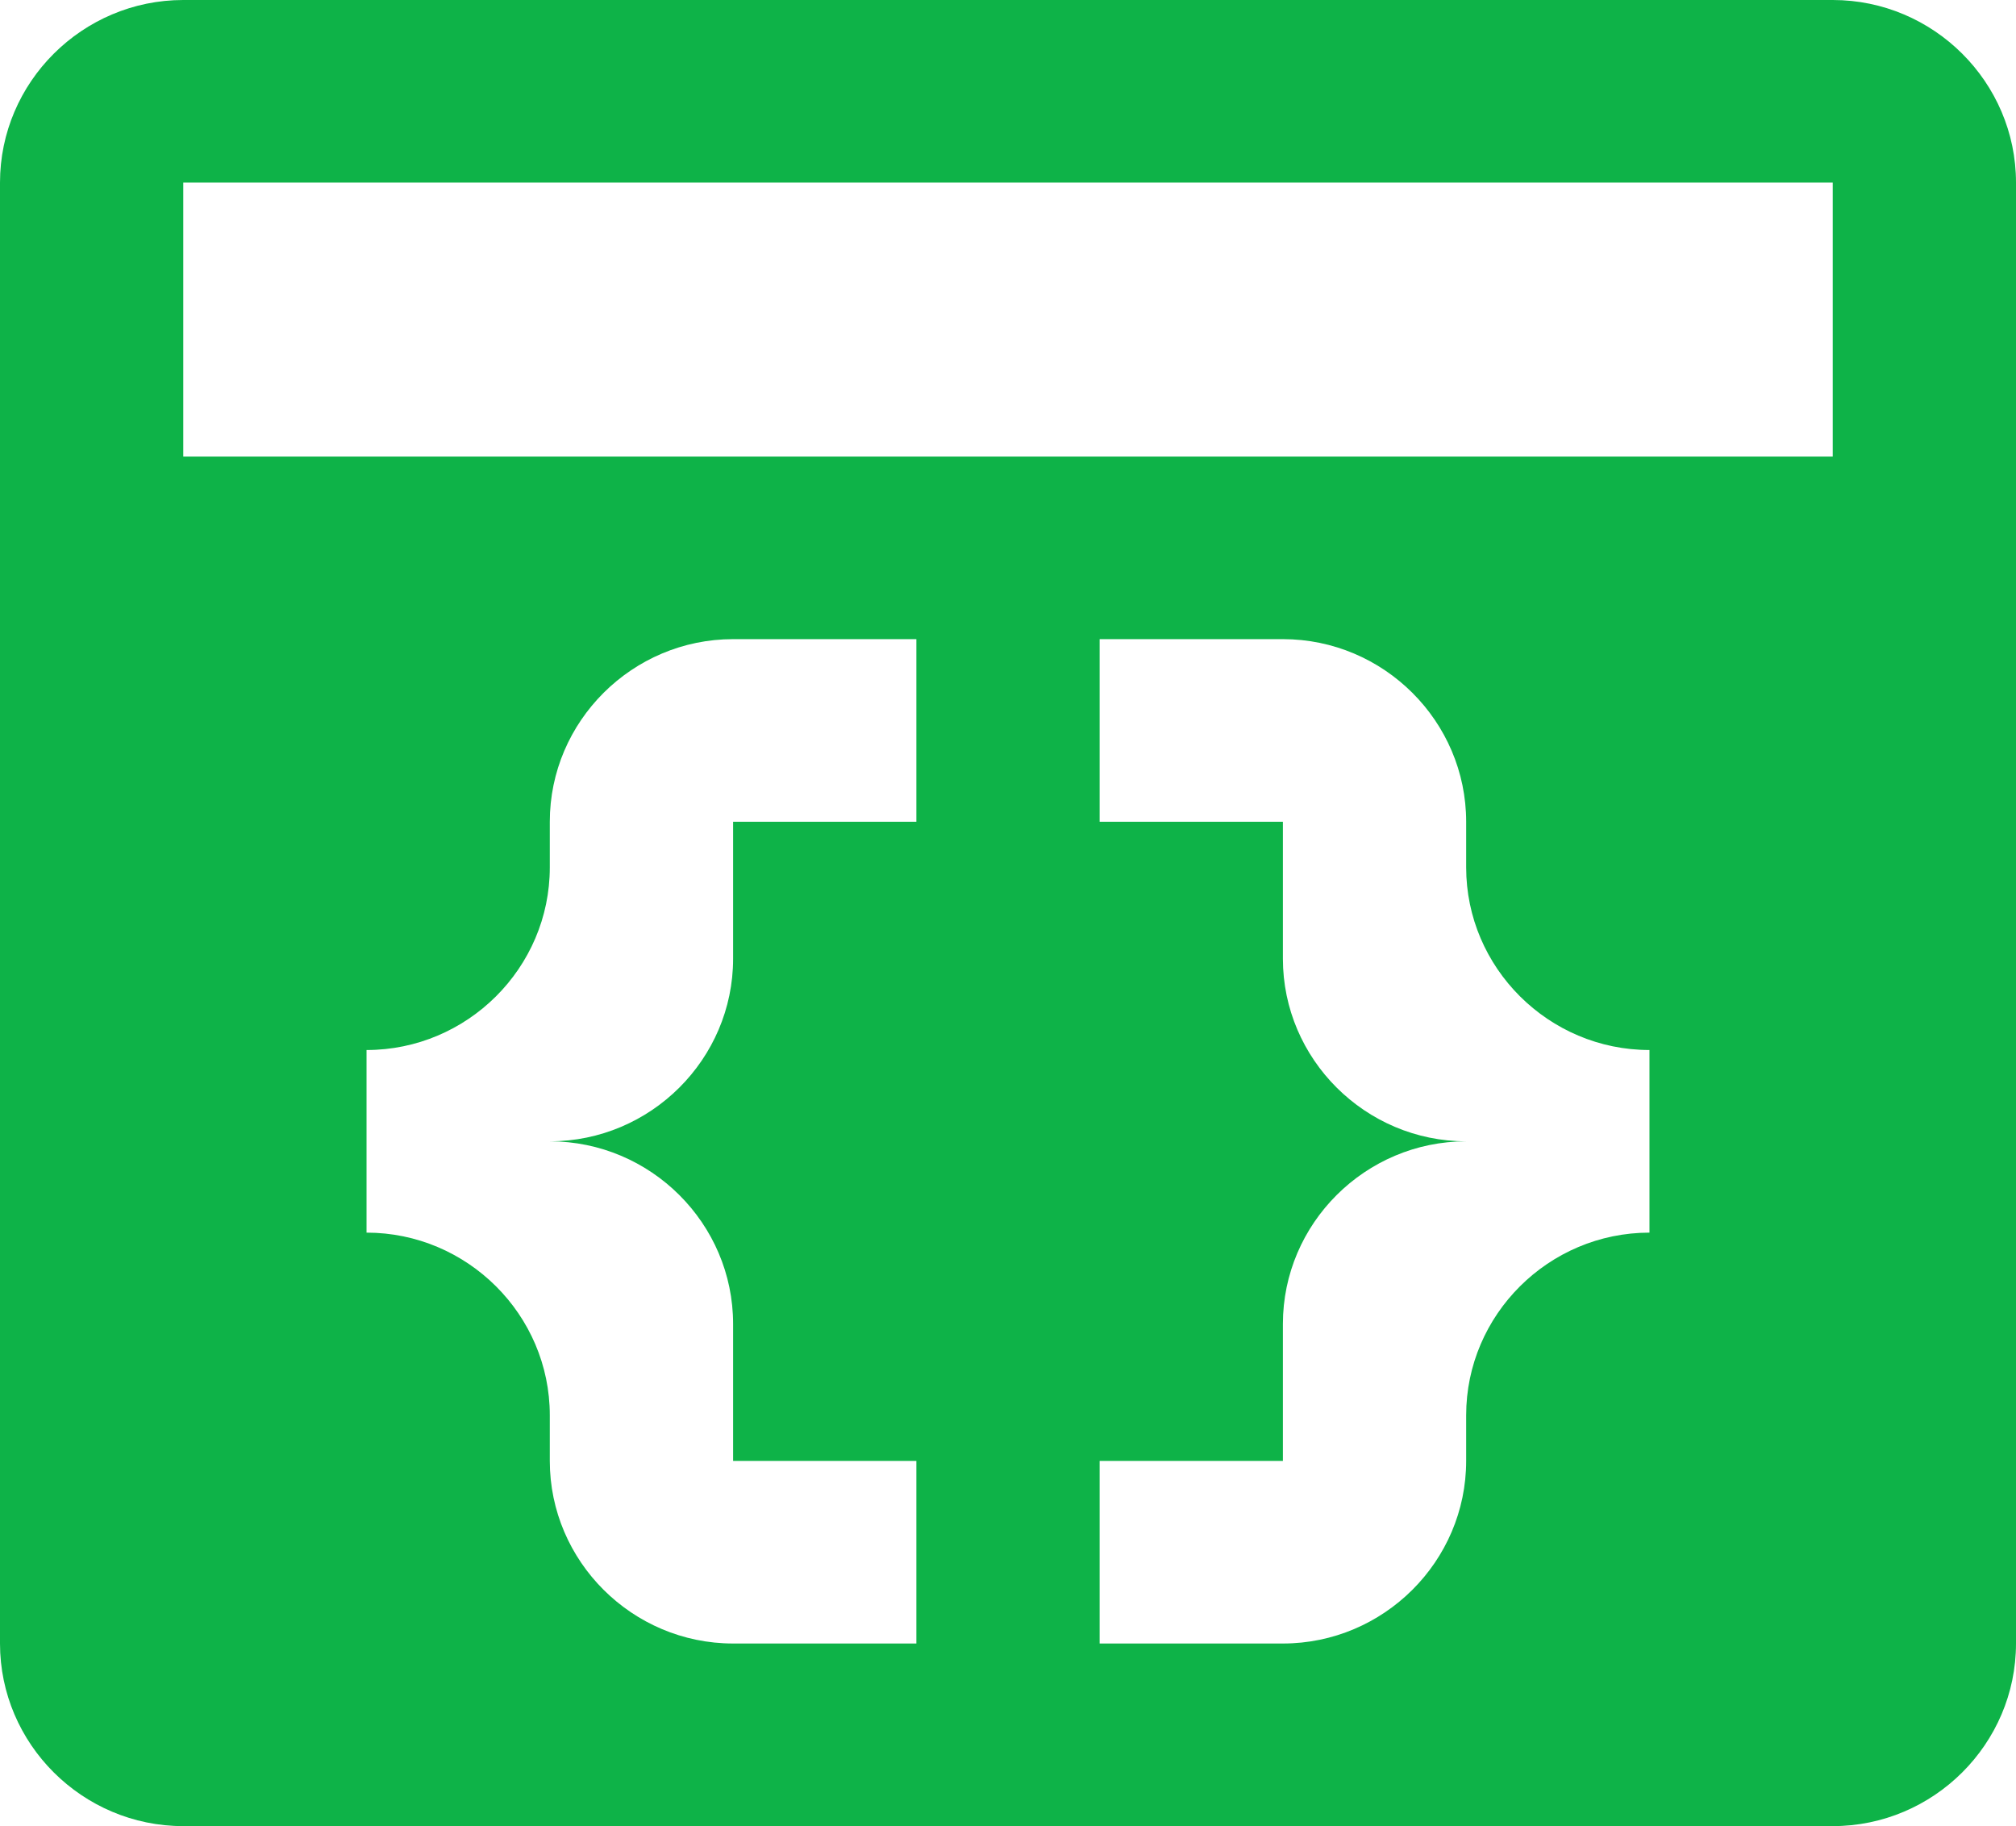 <svg width="53" height="48" viewBox="0 0 53 48" fill="none" xmlns="http://www.w3.org/2000/svg">
<path d="M48.182 0H4.818C2.168 0 0 2.16 0 4.8V43.2C0 45.84 2.168 48 4.818 48H48.182C50.832 48 53 45.84 53 43.2V4.8C53 2.16 50.832 0 48.182 0ZM24.091 21.6H19.273V25.2C19.273 27.84 17.105 30 14.454 30C17.105 30 19.273 32.16 19.273 34.8V38.4H24.091V43.2H19.273C16.623 43.2 14.454 41.04 14.454 38.4V37.2C14.454 34.56 12.286 32.4 9.636 32.4V27.6C12.286 27.6 14.454 25.44 14.454 22.8V21.6C14.454 18.96 16.623 16.8 19.273 16.8H24.091V21.6ZM43.364 32.4C40.714 32.4 38.545 34.56 38.545 37.2V38.4C38.545 41.04 36.377 43.2 33.727 43.2H28.909V38.4H33.727V34.8C33.727 32.16 35.895 30 38.545 30C35.895 30 33.727 27.84 33.727 25.2V21.6H28.909V16.8H33.727C36.377 16.8 38.545 18.96 38.545 21.6V22.8C38.545 25.44 40.714 27.6 43.364 27.6V32.4ZM48.182 12H4.818V4.8H48.182V12Z" fill="#0eb348"/>
</svg>
